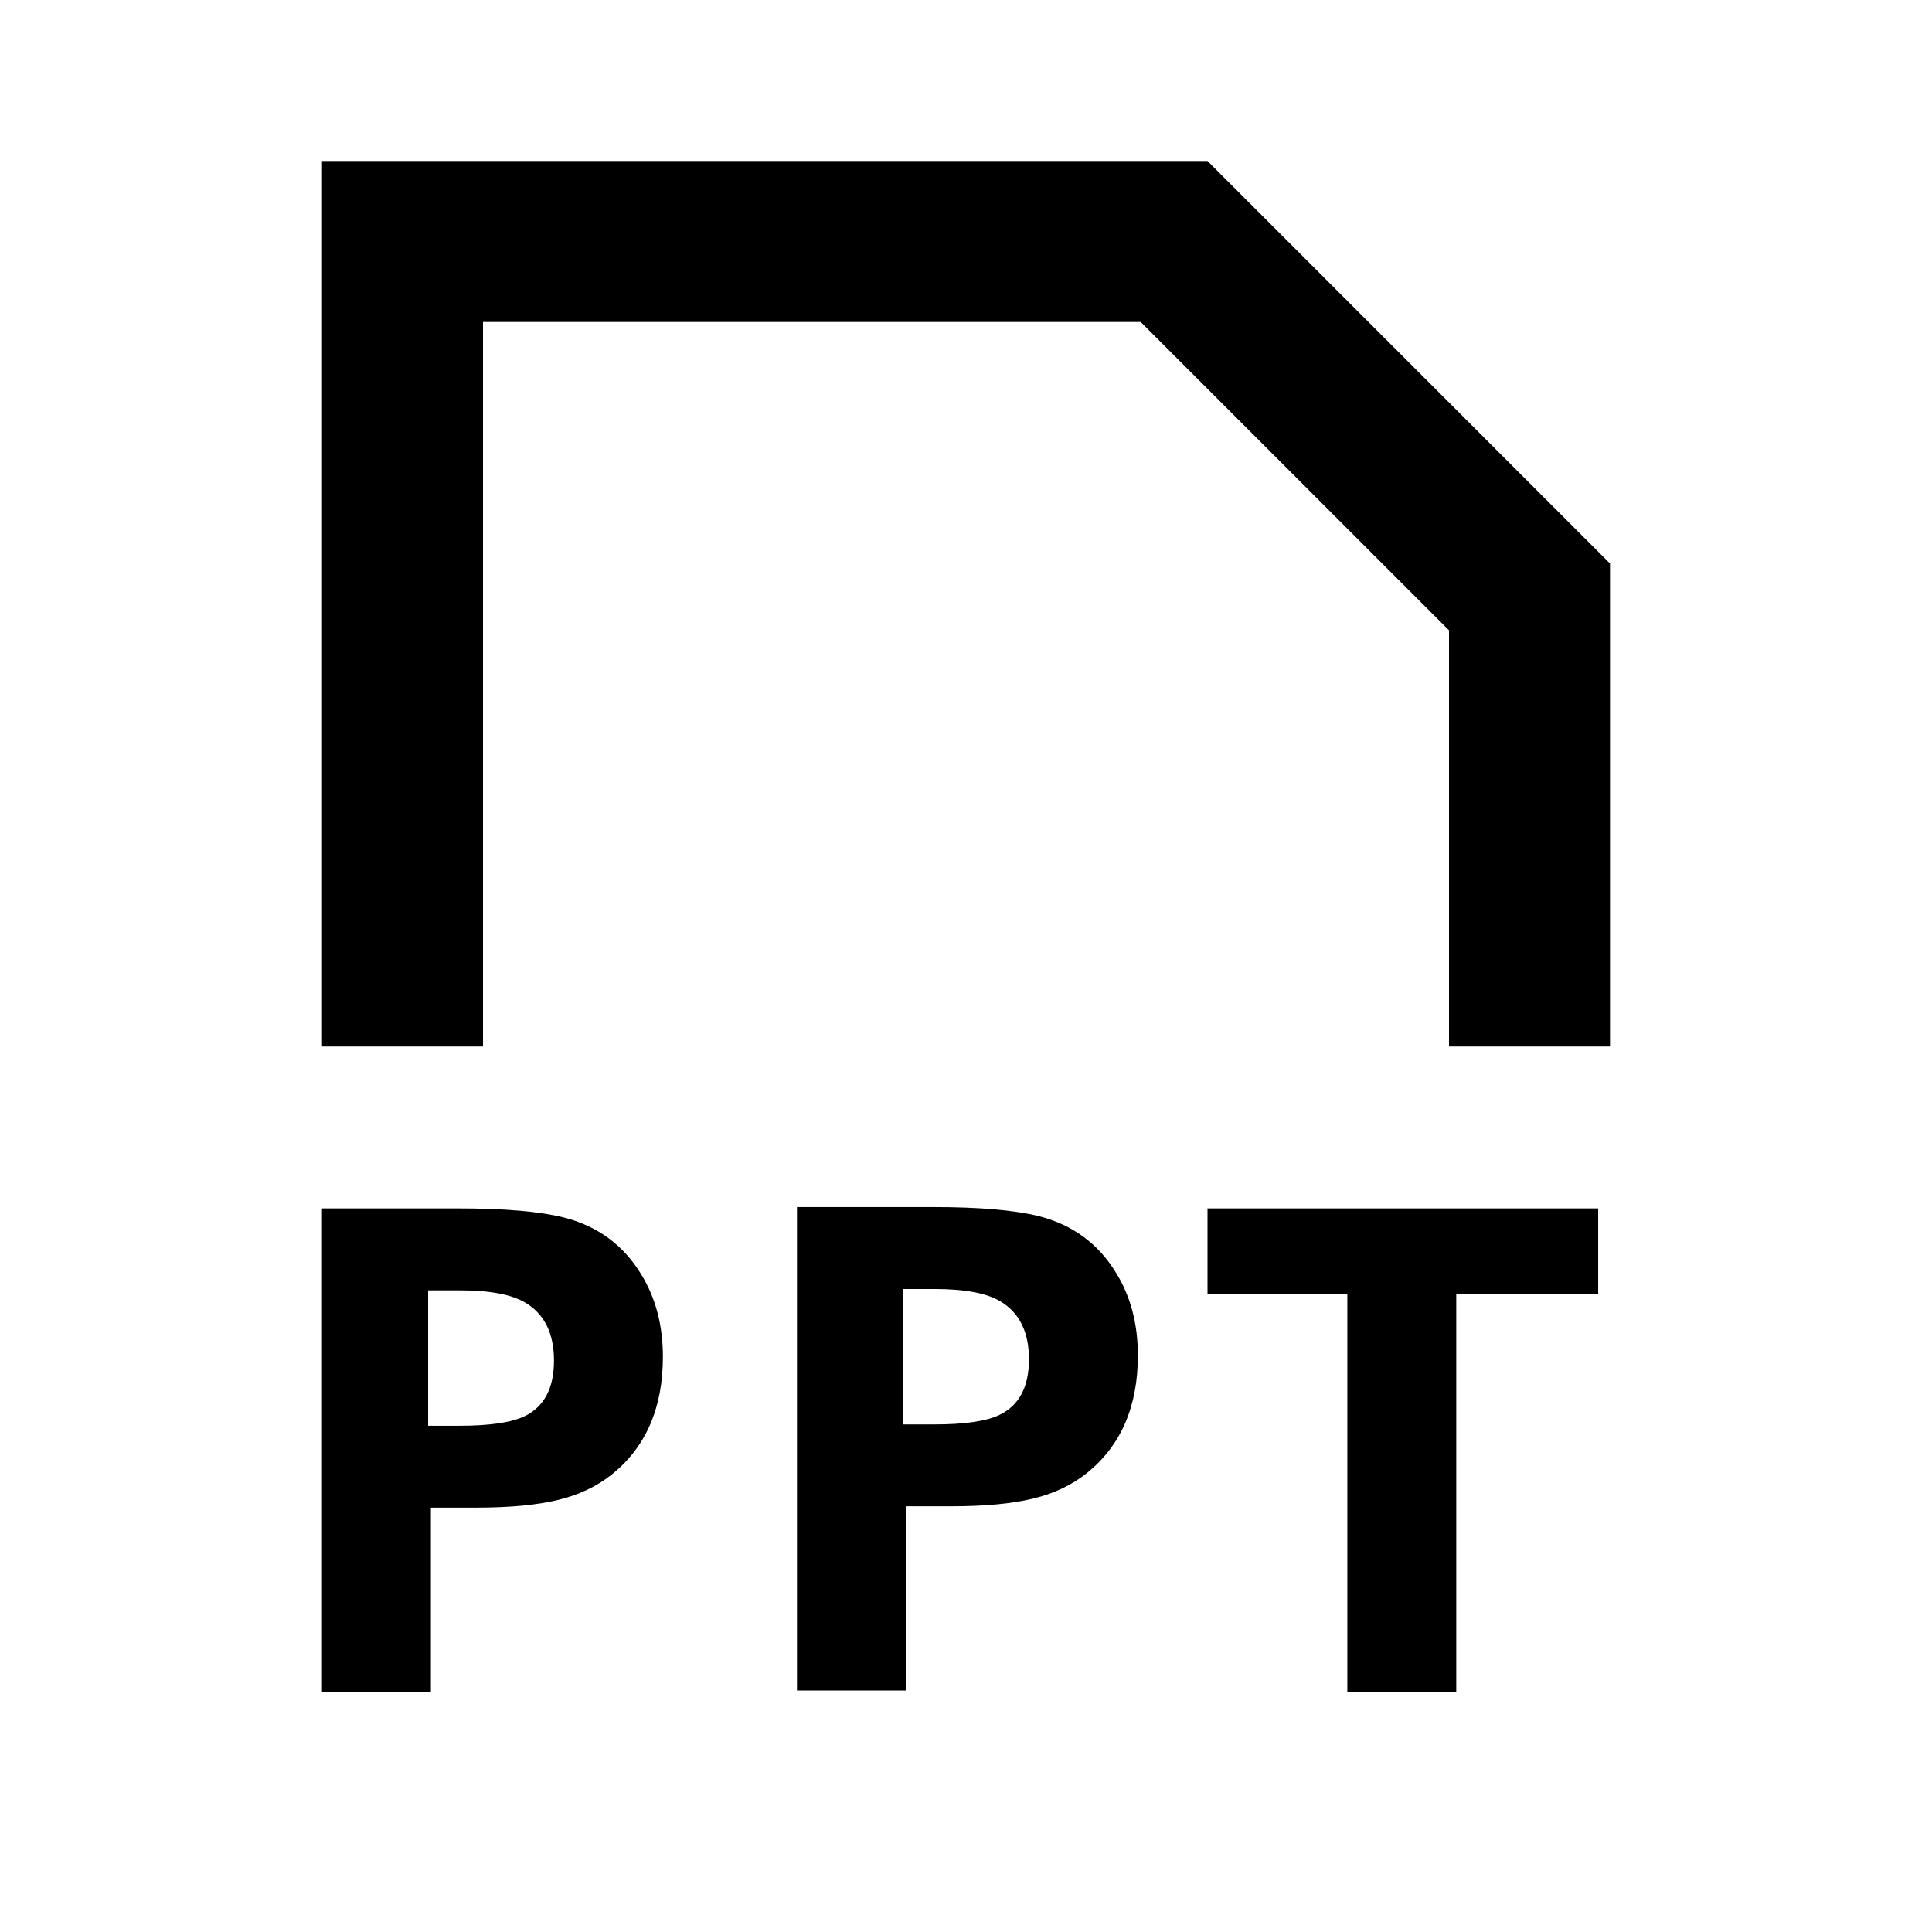 <?xml version="1.0" encoding="UTF-8"?>
<!-- Скачано с сайта svg4.ru / Downloaded from svg4.ru -->
<svg width="800px" height="800px" viewBox="0 0 512 512" version="1.1" xmlns="http://www.w3.org/2000/svg" xmlns:xlink="http://www.w3.org/1999/xlink">
    <title>ppt-document</title>
    <g id="Page-1" stroke="none" stroke-width="1" fill="none" fill-rule="evenodd">
        <g id="drop" fill="#000000" transform="translate(85.325, 42.667)">
            <path d="M234.675,7.10542736e-15 L0.009,7.10542736e-15 L0.009,234.667 L42.675,234.667 L42.675,192 L42.675,169.6 L42.675,42.667 L216.969,42.667 L298.675,124.373 L298.675,169.6 L298.675,192 L298.675,234.667 L341.342,234.667 L341.342,106.667 L234.675,7.10542736e-15 L234.675,7.10542736e-15 Z M53.717,332.634 C50.219,334.319 44.459,335.172 36.437,335.172 L28.139,335.172 L28.139,299.29 L36.437,299.29 C44.459,299.29 50.325,300.378 53.995,302.618 C58.987,305.626 61.483,310.746 61.483,317.914 C61.483,325.188 58.901,330.116 53.717,332.634 M64.213,280.004 C57.749,278.383 48.384,277.572 36.096,277.572 L1.42108547e-14,277.572 L1.42108547e-14,405.7 L28.864,405.7 L28.864,356.868 L40.96,356.868 C49.771,356.868 56.96,356.186 62.528,354.842 C68.117,353.498 72.853,351.236 76.779,348.1 C85.824,340.868 90.347,330.458 90.347,316.911 C90.347,308.591 88.448,301.316 84.629,295.108 C79.936,287.343 73.131,282.308 64.213,280.004 M179.593,332.279 C176.094,333.965 170.334,334.818 162.313,334.818 L154.014,334.818 L154.014,298.935 L162.313,298.935 C170.334,298.935 176.201,300.023 179.87,302.263 C184.862,305.271 187.358,310.391 187.358,317.559 C187.358,324.834 184.777,329.762 179.593,332.279 M190.089,279.65 C183.625,278.029 174.259,277.218 161.971,277.218 L125.875,277.218 L125.875,405.346 L154.739,405.346 L154.739,356.514 L166.835,356.514 C175.646,356.514 182.835,355.831 188.403,354.487 C193.993,353.143 198.729,350.882 202.654,347.746 C211.699,340.514 216.222,330.103 216.222,316.557 C216.222,308.237 214.323,300.962 210.505,294.754 C205.811,286.989 199.006,281.954 190.089,279.65 M234.675,277.57 L234.675,300.183 L271.731,300.183 L271.731,405.698 L300.595,405.698 L300.595,300.183 L338.206,300.183 L338.206,277.57 L234.675,277.57 Z" id="Combined-Shape">

</path>
        </g>
    </g>
</svg>